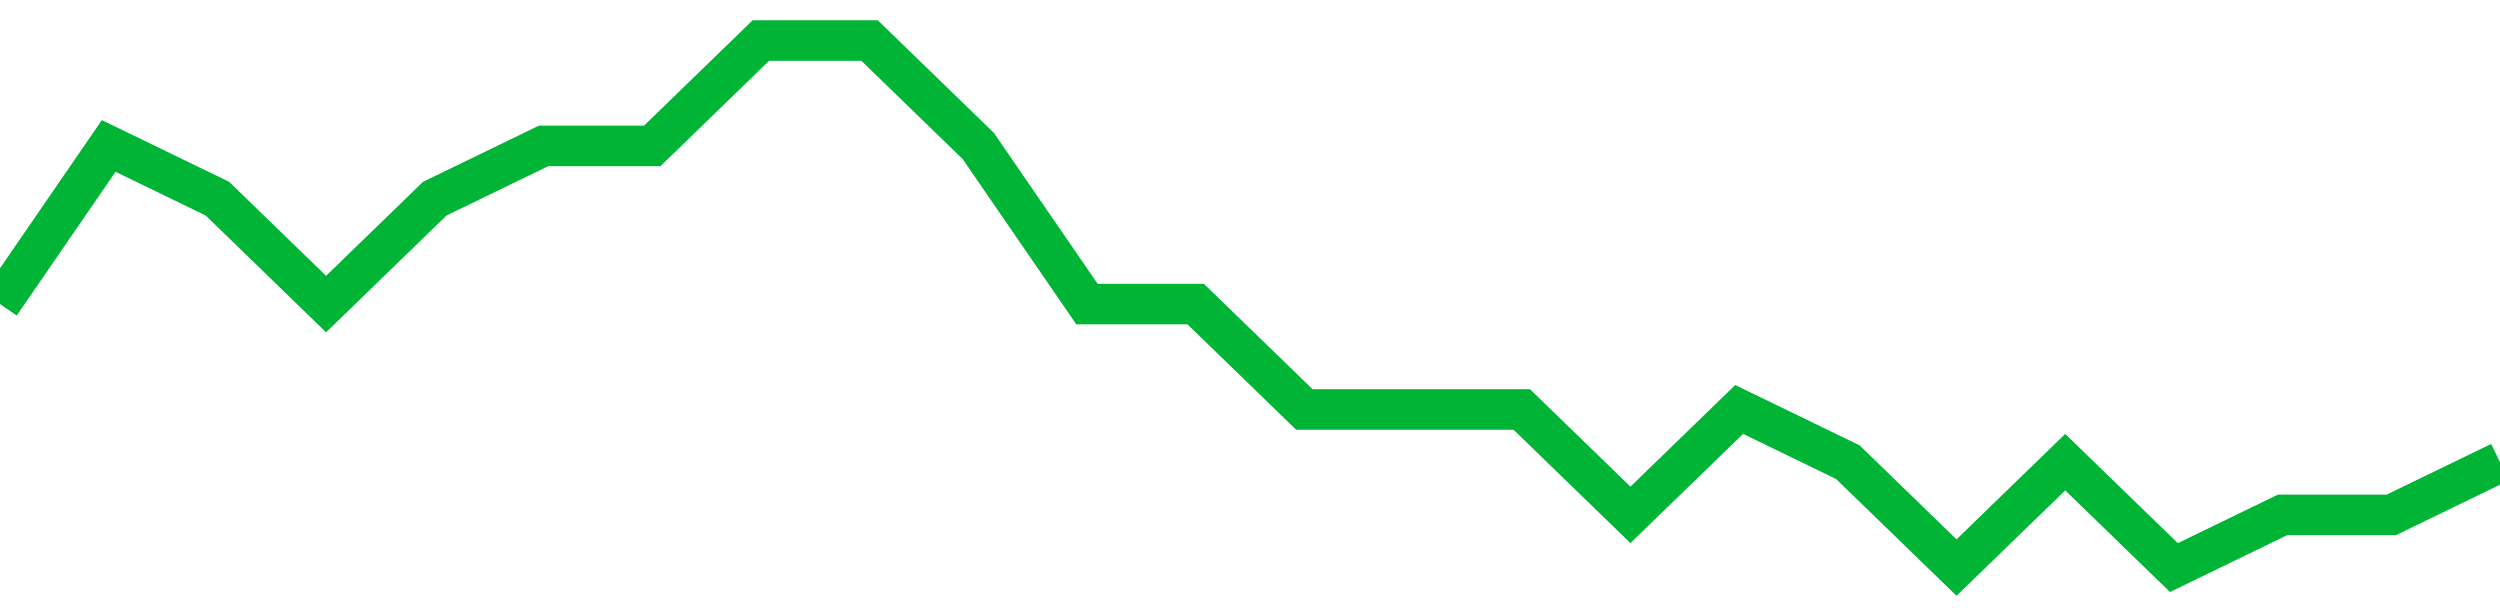 <!-- Generated with https://github.com/jxxe/sparkline/ --><svg viewBox="0 0 185 45" class="sparkline" xmlns="http://www.w3.org/2000/svg"><path class="sparkline--fill" d="M 0 22.5 L 0 22.5 L 8.043 10.8 L 16.087 14.7 L 24.13 22.5 L 32.174 14.7 L 40.217 10.8 L 48.261 10.8 L 56.304 3 L 64.348 3 L 72.391 10.8 L 80.435 22.5 L 88.478 22.5 L 96.522 30.3 L 104.565 30.3 L 112.609 30.3 L 120.652 38.1 L 128.696 30.3 L 136.739 34.2 L 144.783 42 L 152.826 34.2 L 160.87 42 L 168.913 38.1 L 176.957 38.1 L 185 34.2 V 45 L 0 45 Z" stroke="none" fill="none" ></path><path class="sparkline--line" d="M 0 22.5 L 0 22.5 L 8.043 10.8 L 16.087 14.7 L 24.13 22.5 L 32.174 14.7 L 40.217 10.8 L 48.261 10.8 L 56.304 3 L 64.348 3 L 72.391 10.8 L 80.435 22.5 L 88.478 22.5 L 96.522 30.3 L 104.565 30.3 L 112.609 30.3 L 120.652 38.1 L 128.696 30.3 L 136.739 34.2 L 144.783 42 L 152.826 34.2 L 160.87 42 L 168.913 38.1 L 176.957 38.1 L 185 34.2" fill="none" stroke-width="3" stroke="#00B436" ></path></svg>